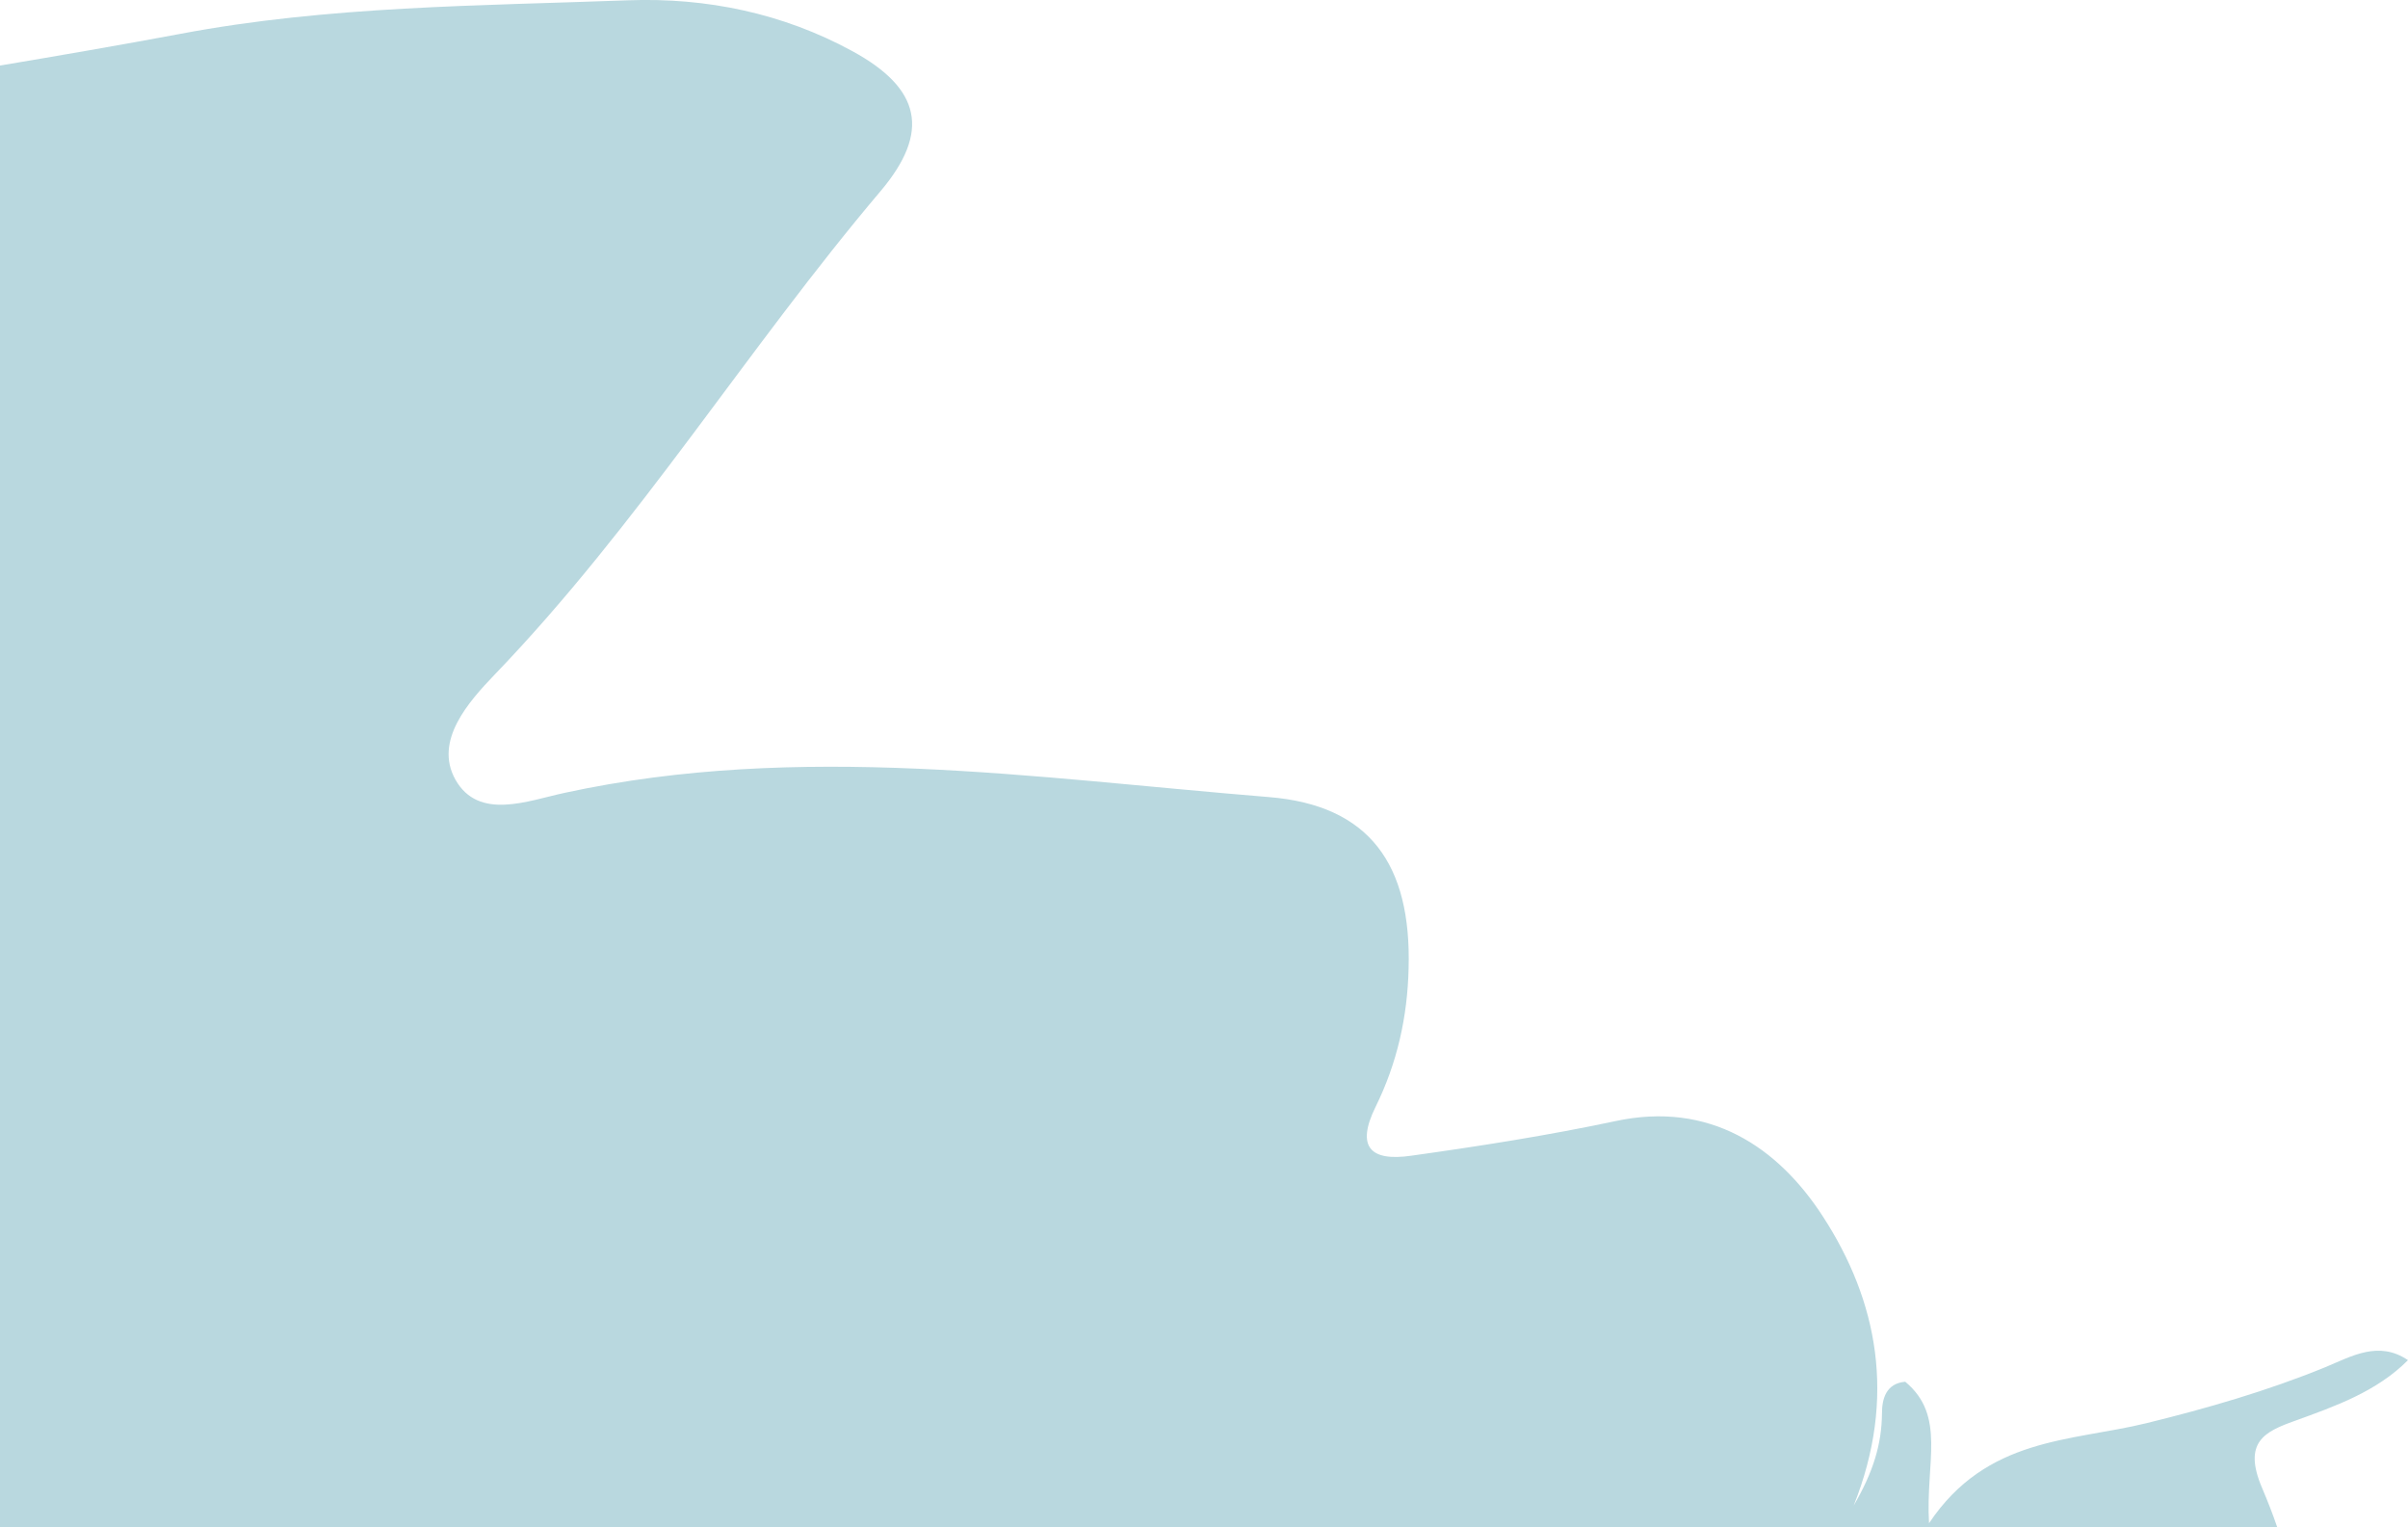 <svg xmlns="http://www.w3.org/2000/svg" id="Layer_2" data-name="Layer 2" viewBox="0 0 85.97 54.51"><defs><style>      .cls-1 {        fill: #b9d8df;      }    </style></defs><g id="Layer_1-2" data-name="Layer 1"><path class="cls-1" d="M80.76,53.11c.2.47.38.93.54,1.4H0V2.34c2.14-.36,4.29-.73,6.43-1.13C11.72.21,17.09.21,22.44.01c2.78-.1,5.5.46,7.98,1.81,2.47,1.34,2.8,2.89,1.02,5-4.76,5.62-8.65,11.93-13.78,17.26-.92.96-2.18,2.36-1.4,3.75.83,1.47,2.59.75,3.9.47,8.39-1.82,16.77-.53,25.13.15,3.63.29,5.1,2.43,5,6.11-.04,1.74-.41,3.39-1.18,4.95-.7,1.42-.2,1.96,1.29,1.74,2.43-.34,4.86-.72,7.26-1.23,3.38-.73,5.82.93,7.42,3.4,1.95,3,2.64,6.46,1.1,10.32.7-1.2,1-2.19,1.01-3.29,0-.51.14-1.07.83-1.13,1.47,1.22.72,2.88.85,5.05,2.06-3.08,5.05-2.91,7.76-3.57,2.16-.53,4.31-1.15,6.39-2,.94-.39,1.9-.96,2.95-.25-1.13,1.13-2.59,1.64-4.05,2.17-1.06.38-1.86.75-1.16,2.39Z"></path></g></svg>
